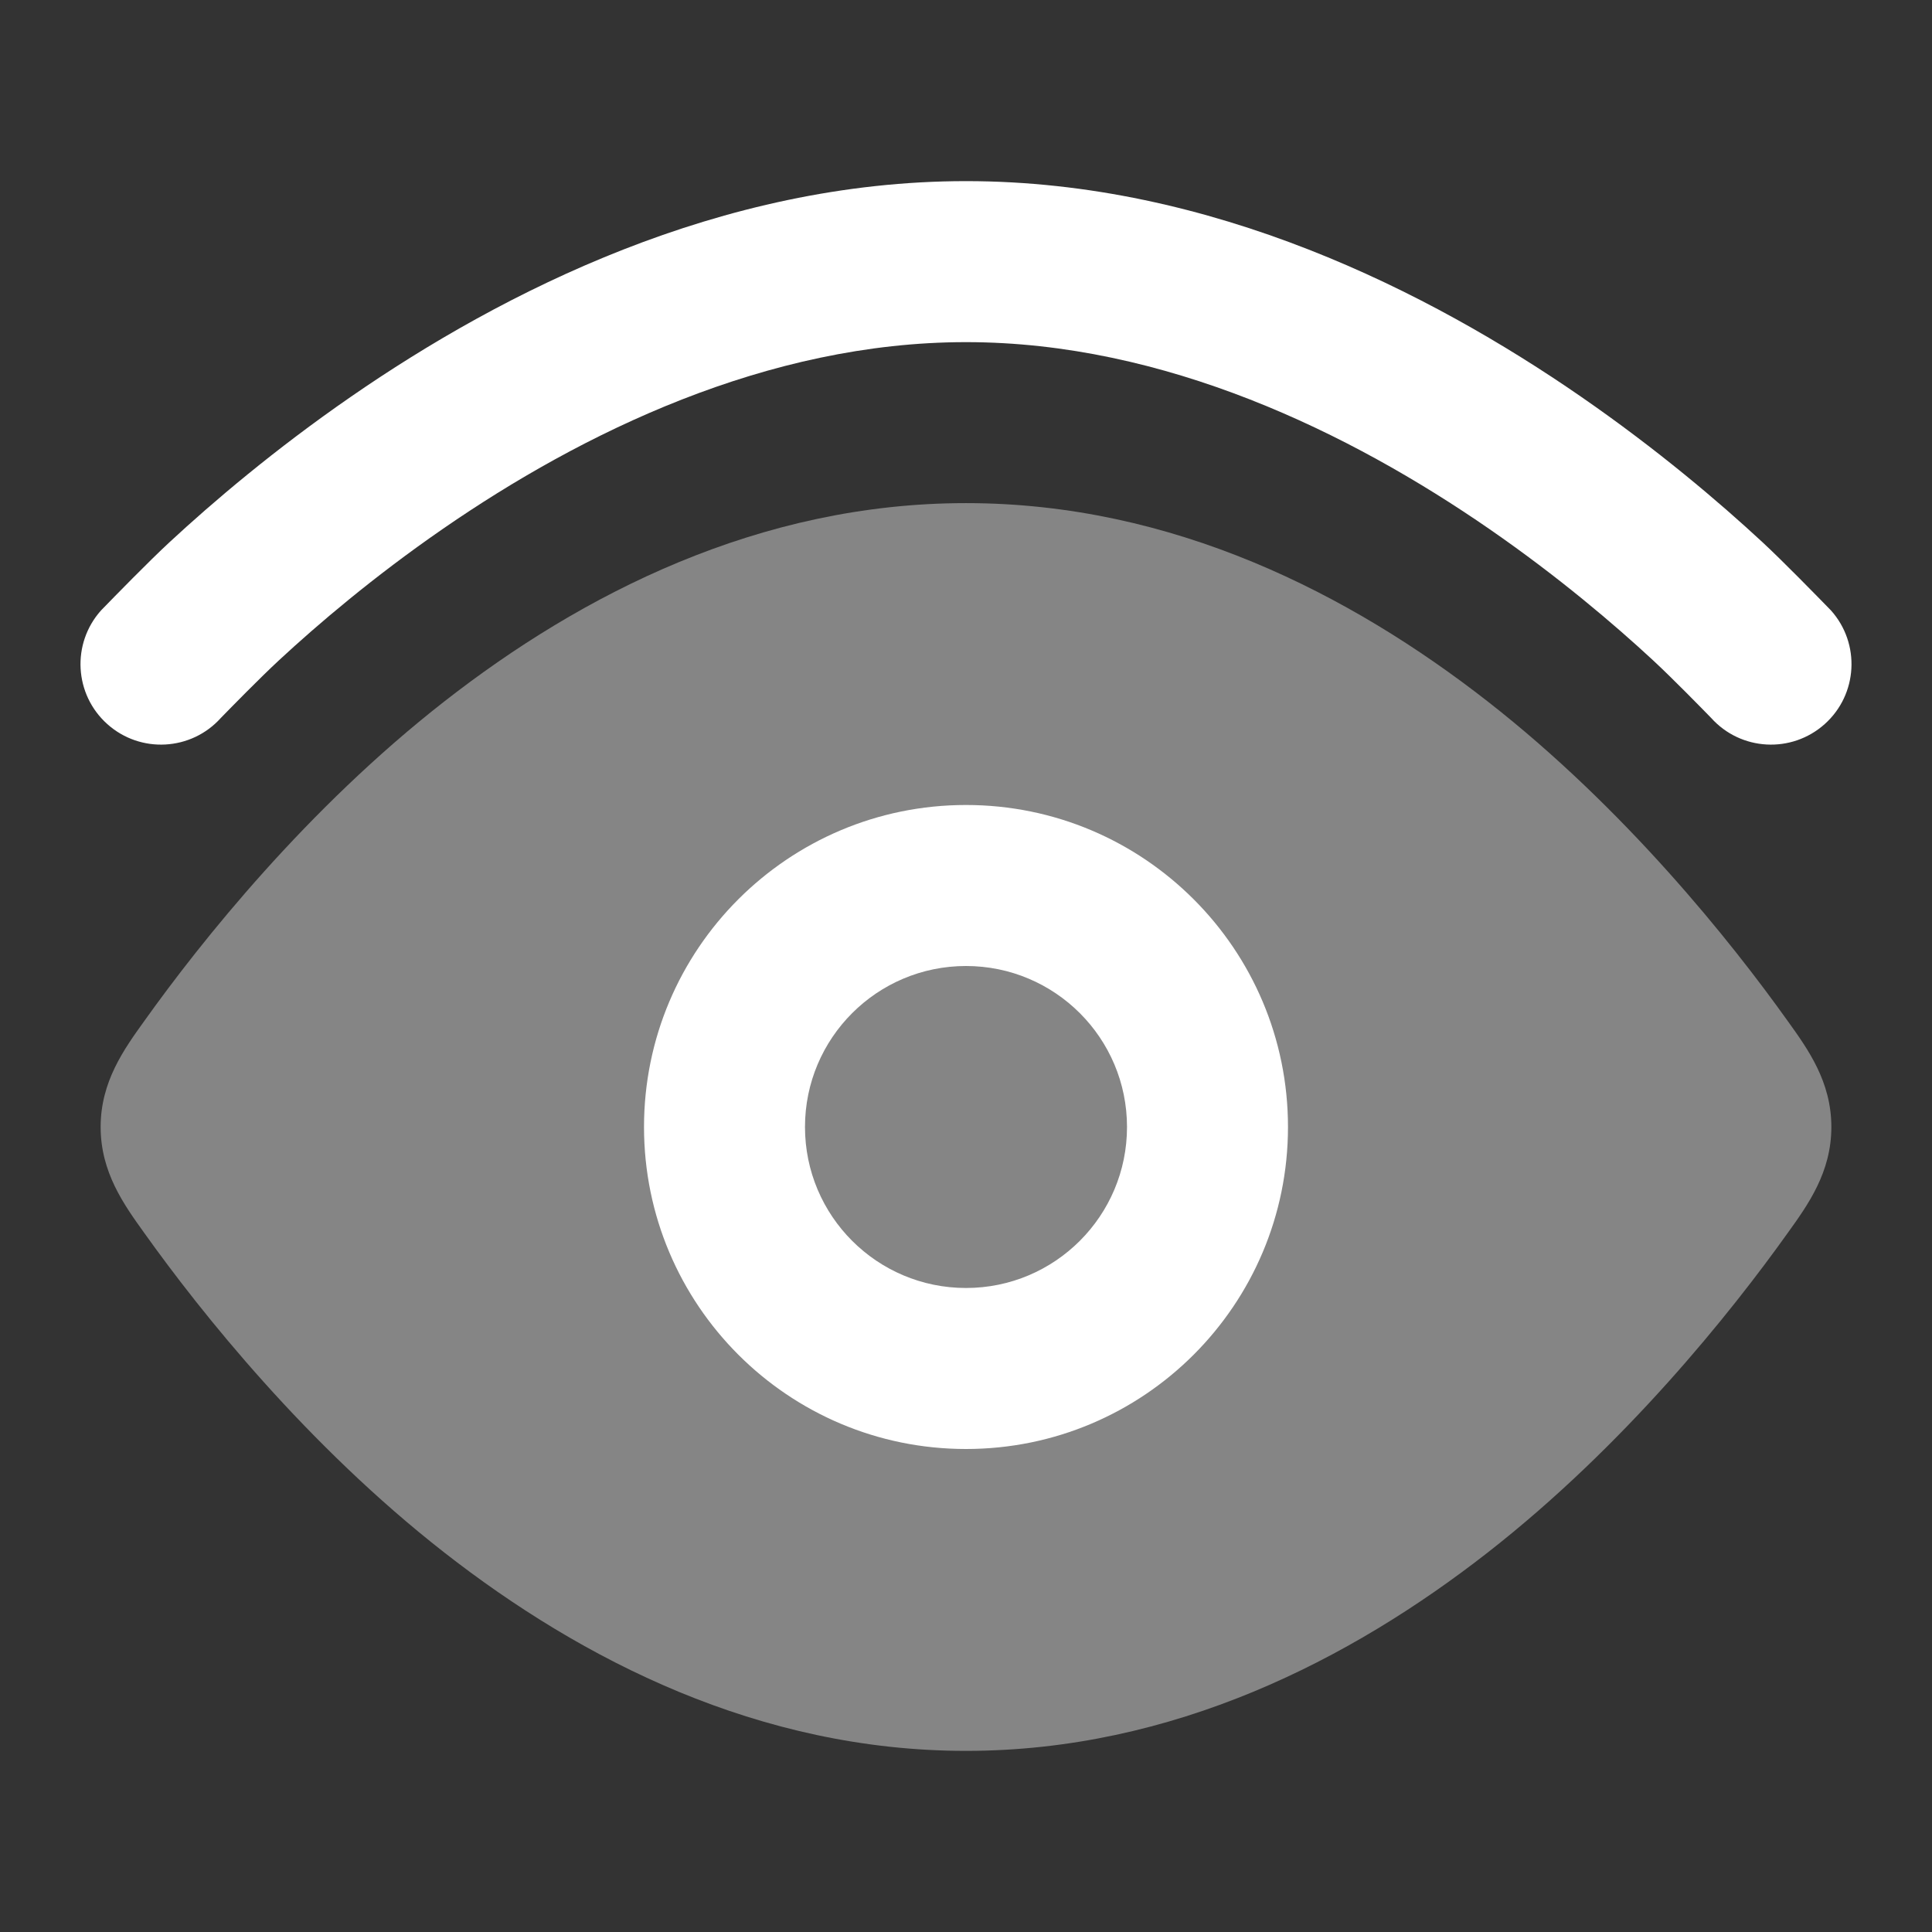<svg width="56" height="56" viewBox="0 0 56 56" fill="none" xmlns="http://www.w3.org/2000/svg">
<rect x="0" y="0" width="56" height="56" fill="#333333" stroke="none"/>
<path opacity="0.4" d="M12.881 20.33C16.86 17.223 22.002 14.583 28 14.583C33.998 14.583 39.139 17.223 43.119 20.33C47.103 23.44 50.171 27.286 51.818 29.595C52.409 30.417 53.083 31.355 53.083 32.666C53.083 33.978 52.409 34.916 51.818 35.738C50.171 38.047 47.103 41.893 43.119 45.003C39.139 48.11 33.998 50.75 28 50.75C22.002 50.75 16.86 48.11 12.881 45.003C8.897 41.893 5.829 38.047 4.182 35.738C3.591 34.916 2.917 33.978 2.917 32.666C2.917 31.355 3.591 30.417 4.182 29.595C5.829 27.286 8.897 23.44 12.881 20.33Z" fill="white"/>
<path d="M28 5.25C35.122 5.25 41.425 8.458 45.825 11.497C48.047 13.032 49.843 14.564 51.085 15.715C51.691 16.277 52.682 17.294 53.044 17.665L53.072 17.694C53.931 18.654 53.85 20.129 52.89 20.988C51.93 21.847 50.457 21.767 49.597 20.808C49.311 20.515 48.472 19.656 47.914 19.139C46.795 18.102 45.173 16.718 43.173 15.336C39.128 12.542 33.764 9.917 28 9.917C22.236 9.917 16.872 12.542 12.827 15.336C10.827 16.718 9.205 18.102 8.086 19.139C7.528 19.656 6.691 20.513 6.405 20.806L6.403 20.808C5.543 21.767 4.069 21.847 3.11 20.988C2.15 20.129 2.069 18.654 2.928 17.694L2.956 17.665C3.317 17.294 4.308 16.277 4.915 15.715C6.157 14.564 7.953 13.032 10.175 11.497C14.575 8.458 20.878 5.25 28 5.25Z" fill="white"/>
<path fill-rule="evenodd" clip-rule="evenodd" d="M28 42C22.845 42 18.667 37.821 18.667 32.666C18.667 27.512 22.845 23.333 28 23.333C33.155 23.333 37.333 27.512 37.333 32.666C37.333 37.821 33.155 42 28 42ZM23.333 32.666C23.333 35.244 25.423 37.333 28 37.333C30.577 37.333 32.667 35.244 32.667 32.666C32.667 30.089 30.577 28 28 28C25.423 28 23.333 30.089 23.333 32.666Z" fill="white"/>
</svg>
